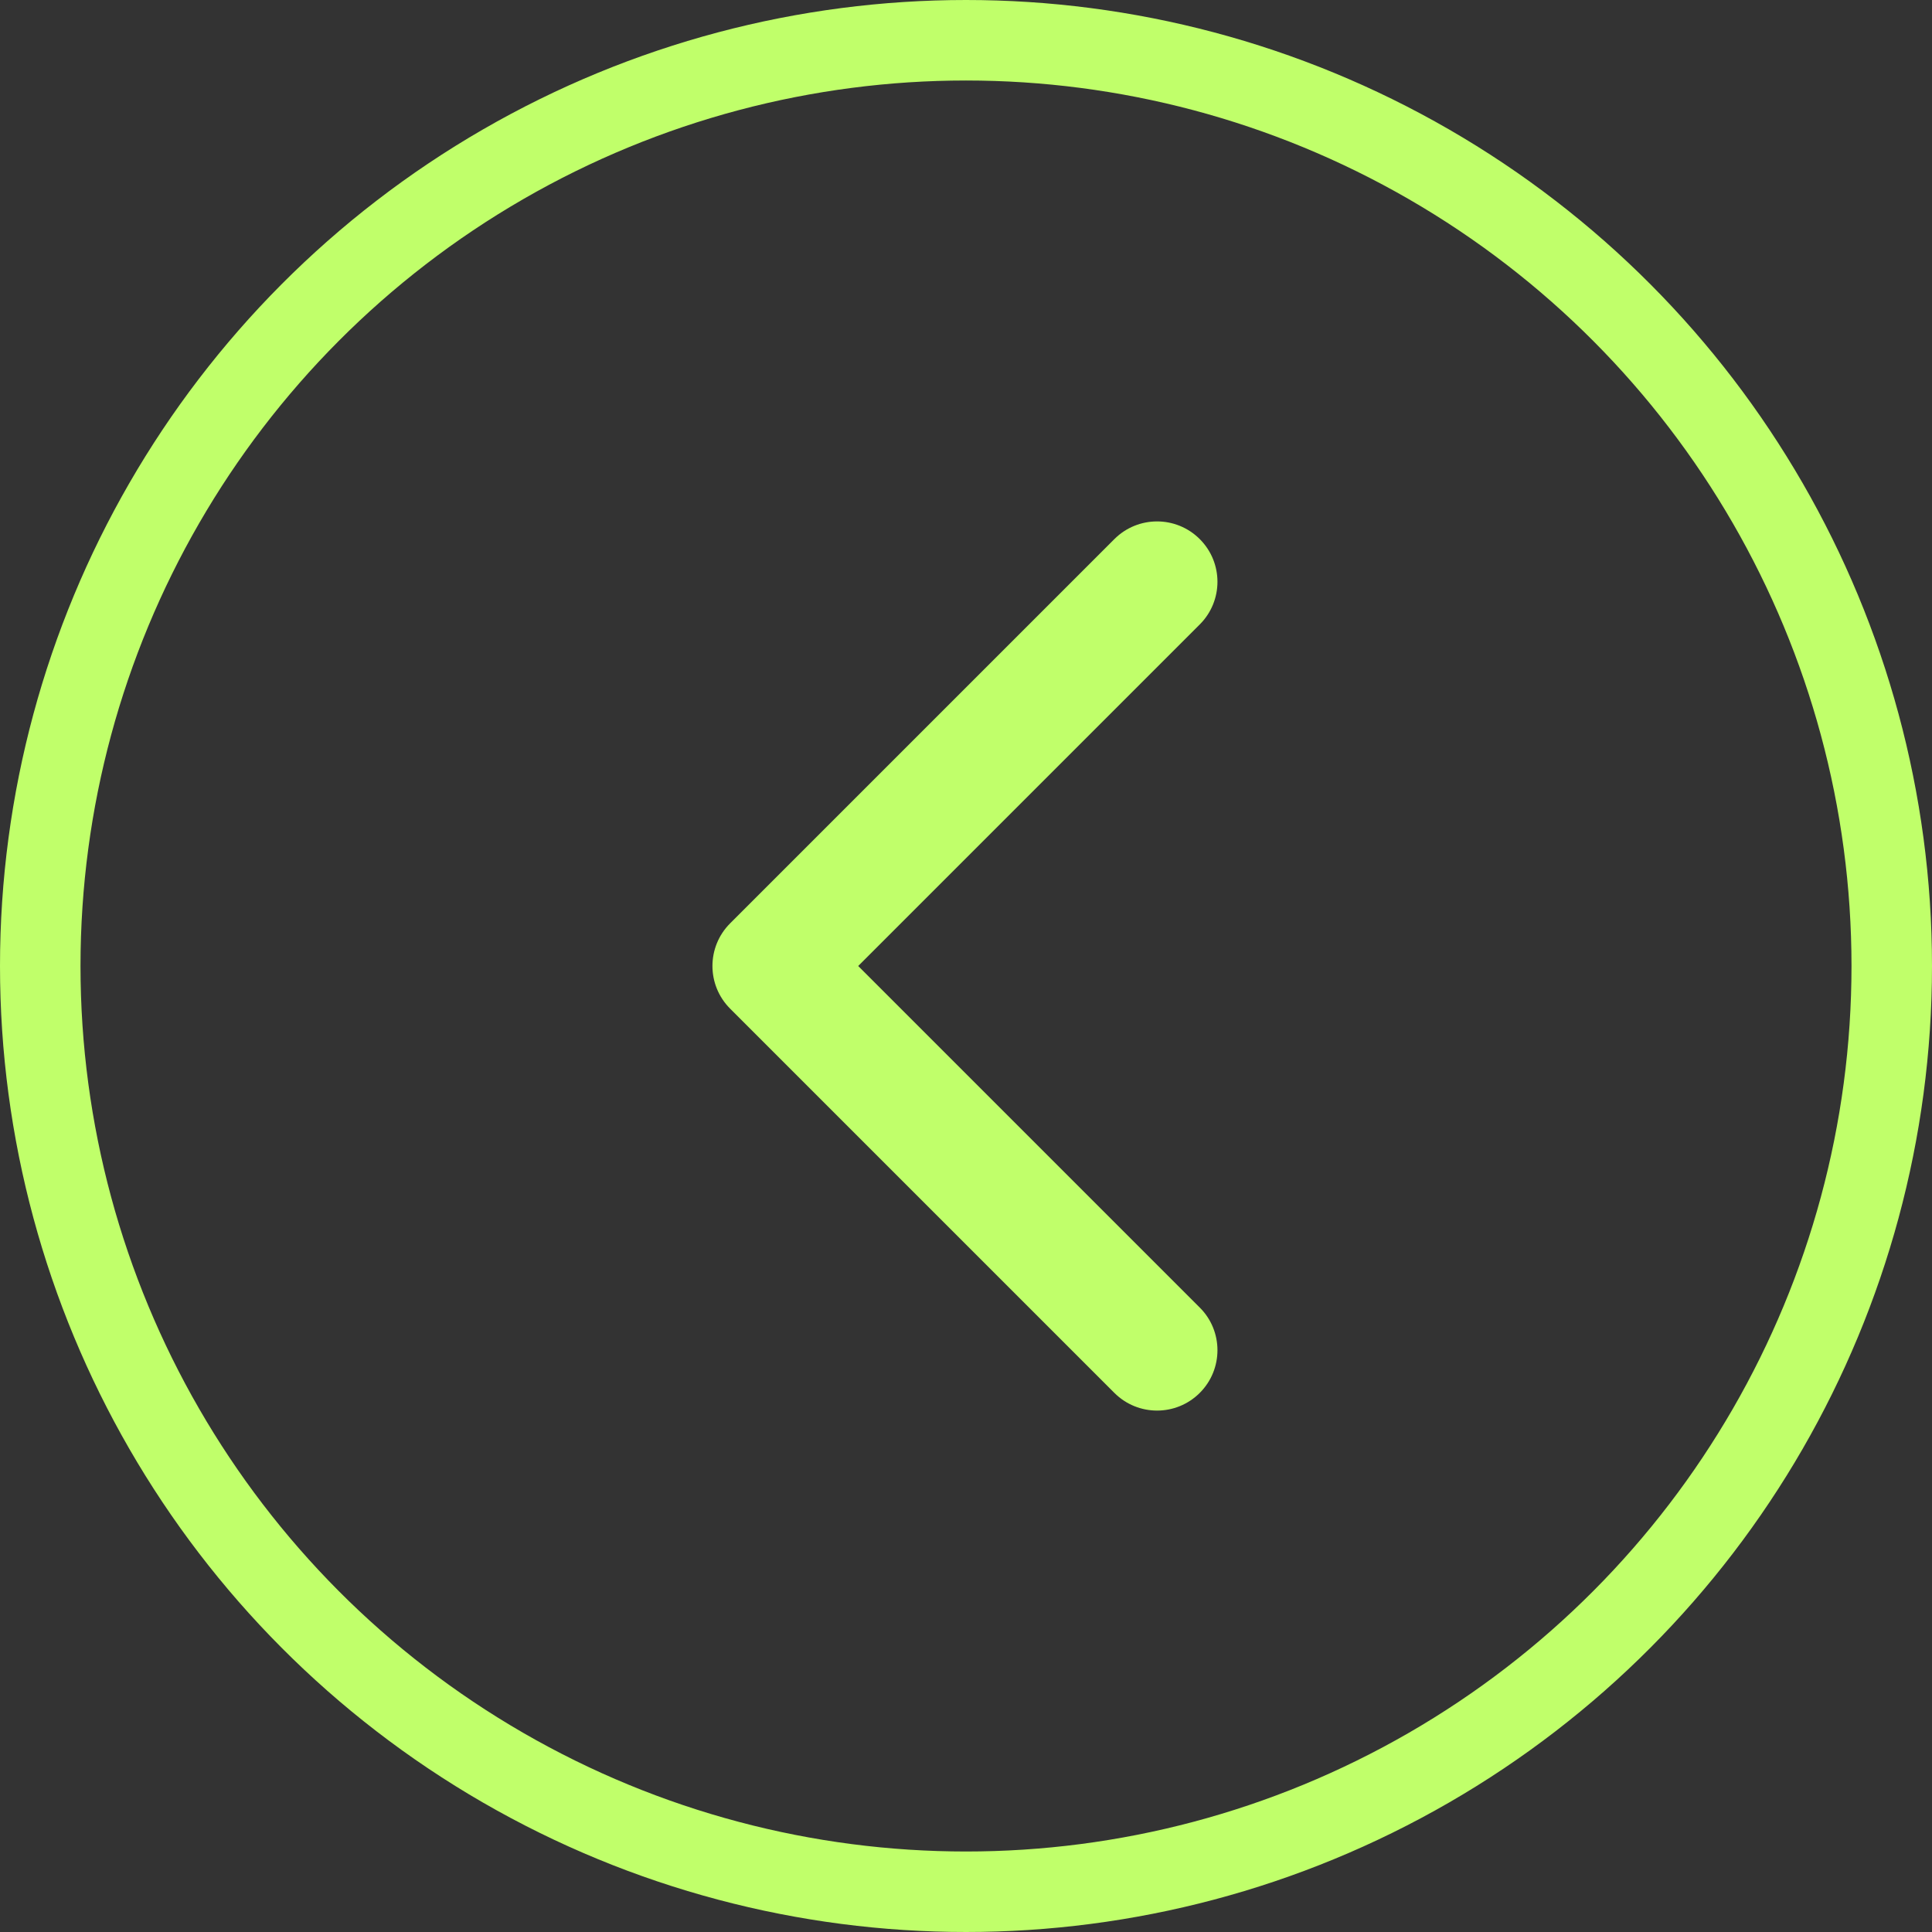 <?xml version="1.0" encoding="UTF-8"?> <svg xmlns="http://www.w3.org/2000/svg" width="24" height="24" viewBox="0 0 24 24" fill="none"><rect x="0" y="0" width="24" height="24" fill="#333333" stroke="none"/><circle cx="12" cy="12" r="11.5" stroke="#C0FF6A"></circle><path d="M9.07 11.47C8.777 11.763 8.777 12.237 9.07 12.53L13.843 17.303C14.136 17.596 14.611 17.596 14.904 17.303C15.197 17.01 15.197 16.535 14.904 16.243L10.661 12L14.904 7.757C15.197 7.464 15.197 6.99 14.904 6.697C14.611 6.404 14.136 6.404 13.843 6.697L9.07 11.47ZM10.4 11.25H9.6V12.75H10.4V11.25Z" fill="#C0FF6A"></path></svg> 